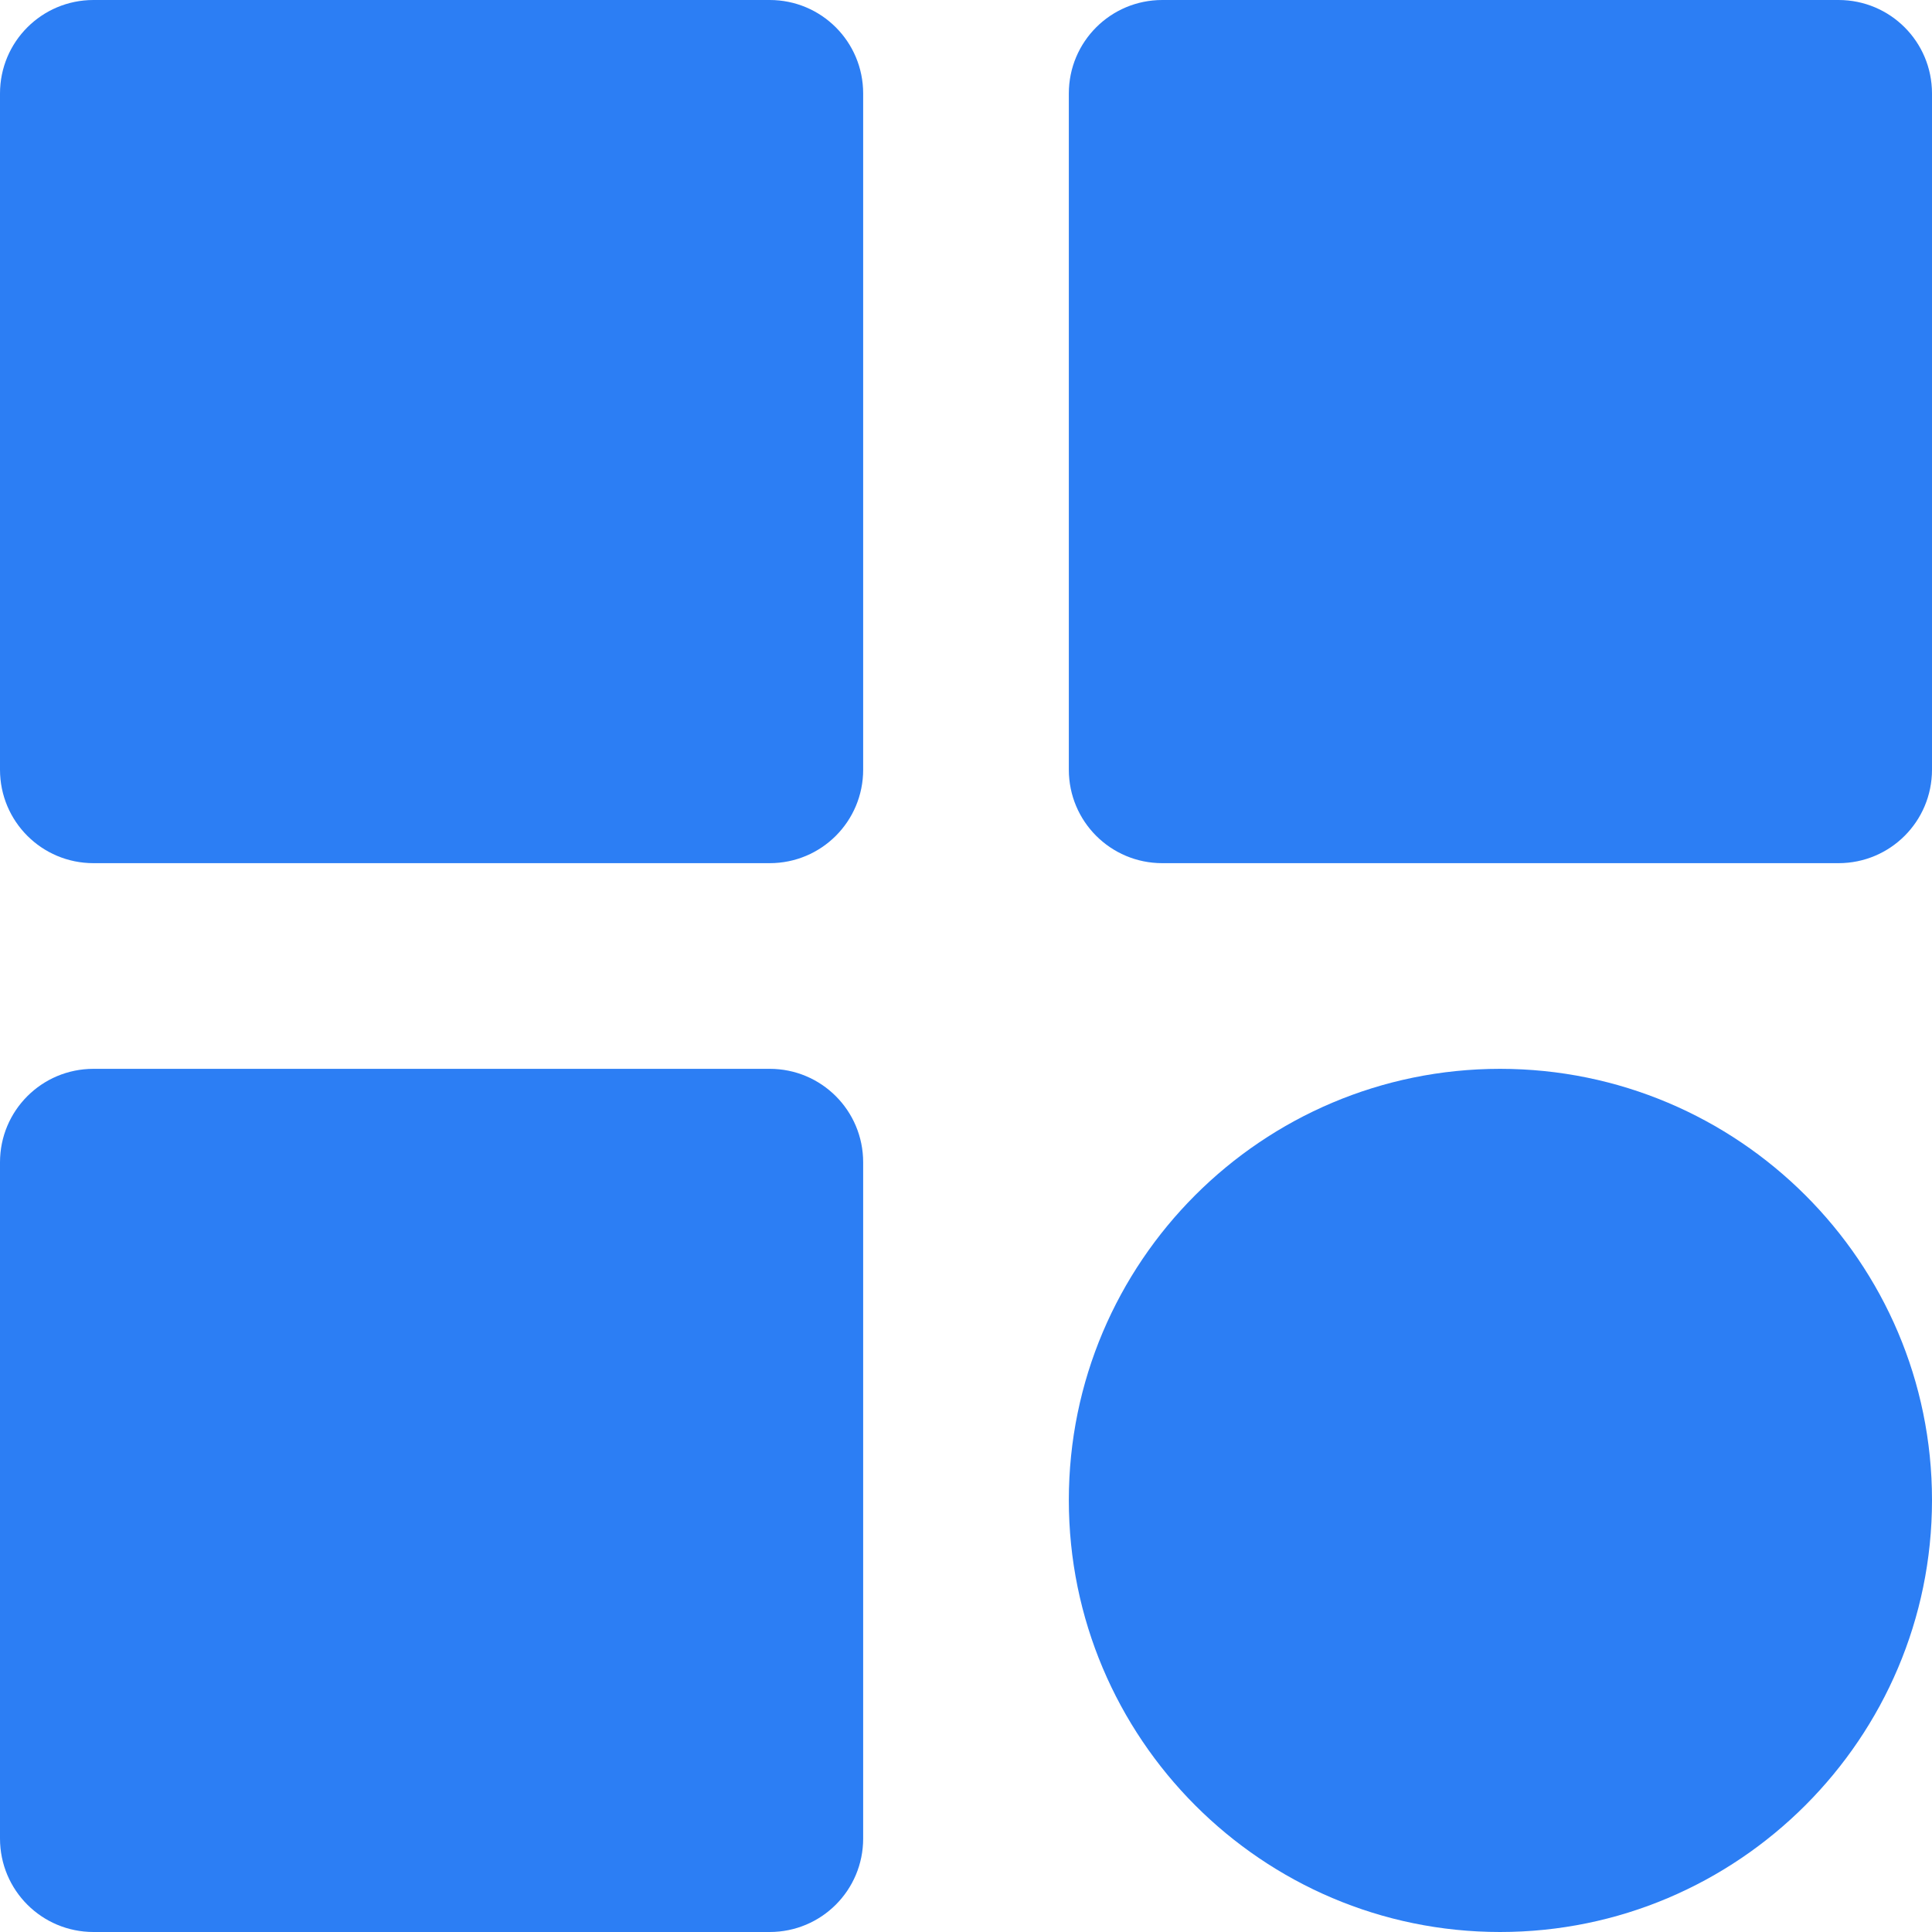 <?xml version="1.0" encoding="UTF-8" standalone="no"?><svg xmlns="http://www.w3.org/2000/svg" xmlns:xlink="http://www.w3.org/1999/xlink" fill="#2c7ef4" height="31" preserveAspectRatio="xMidYMid meet" version="1" viewBox="0.5 0.5 31.0 31.0" width="31" zoomAndPan="magnify"><g id="change1_1"><path d="M2,14.35h10.85c0.83,0,1.5-0.67,1.5-1.5V2c0-0.83-0.67-1.5-1.5-1.5H2C1.17,0.5,0.5,1.17,0.5,2 v10.85C0.5,13.68,1.17,14.35,2,14.35z" fill="inherit"/><path d="M31.5,2c0-0.83-0.67-1.5-1.5-1.5H19.15c-0.83,0-1.5,0.67-1.5,1.5v10.85c0,0.83,0.67,1.5,1.5,1.5 H30c0.83,0,1.5-0.67,1.5-1.5V2z" fill="inherit"/><path d="M2,31.5h10.85c0.83,0,1.5-0.67,1.5-1.5V19.15c0-0.83-0.67-1.5-1.5-1.5H2c-0.83,0-1.5,0.67-1.5,1.5 V30C0.5,30.83,1.17,31.5,2,31.5z" fill="inherit"/><path d="M24.57,17.65c-3.82,0-6.92,3.1-6.92,6.92S20.75,31.5,24.57,31.5S31.5,28.39,31.5,24.57 S28.39,17.65,24.57,17.65z" fill="inherit"/></g></svg>